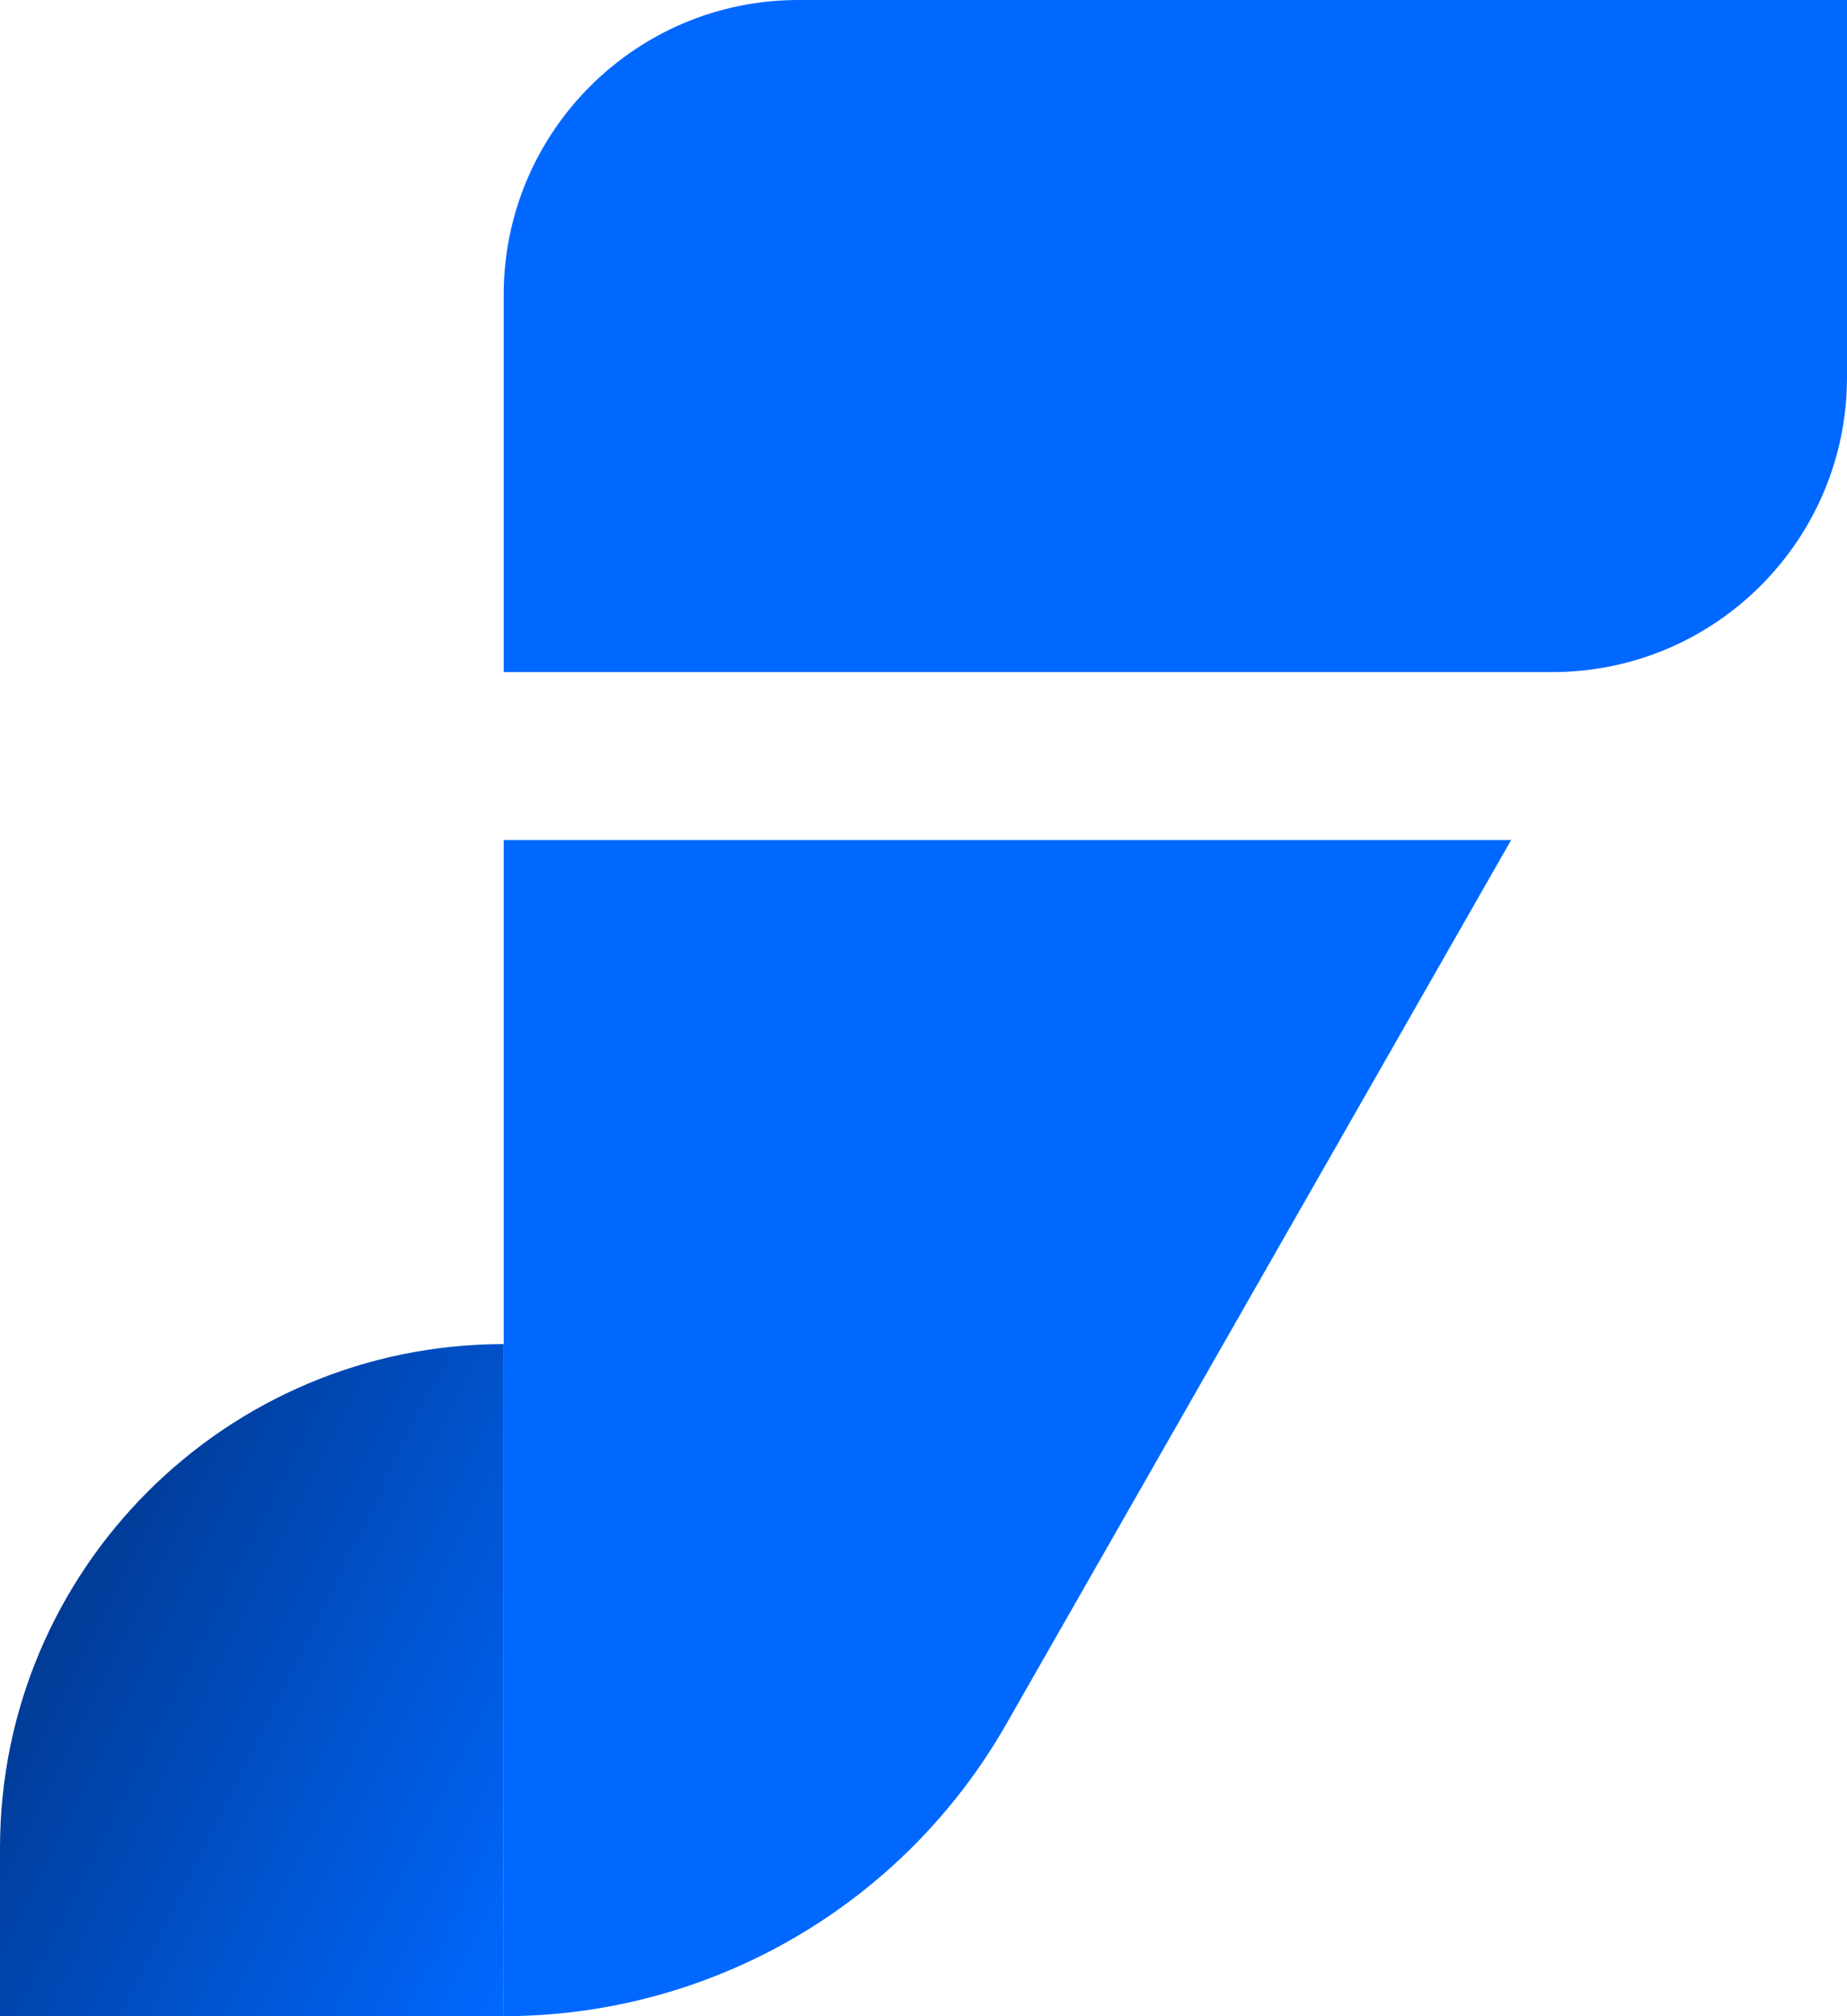 <?xml version="1.0" encoding="UTF-8"?>
<svg id="_Слой_2" data-name="Слой 2" xmlns="http://www.w3.org/2000/svg" xmlns:xlink="http://www.w3.org/1999/xlink" viewBox="0 0 295.18 322.01">
  <defs>
    <style>
      .cls-1 {
        fill: url(#_Безымянный_градиент_3);
      }

      .cls-2 {
        fill: #0068ff;
      }
    </style>
    <linearGradient id="_Безымянный_градиент_3" data-name="Безымянный градиент 3" x1="-9.5" y1="243.51" x2="156.46" y2="326.34" gradientUnits="userSpaceOnUse">
      <stop offset="0" stop-color="#00307c"/>
      <stop offset=".62" stop-color="#0068ff"/>
    </linearGradient>
  </defs>
  <g id="_Слой_2-2" data-name="Слой 2">
    <g>
      <path class="cls-2" d="m127.58,0h167.6v60.26c0,25.98-21.09,47.08-47.08,47.08H80.5v-60.26C80.5,21.09,101.6,0,127.58,0Z"/>
      <path class="cls-2" d="m80.5,322.01h0v-187.84h161l-80.71,141.24c-16.47,28.81-47.11,46.6-80.3,46.6Z"/>
      <path class="cls-1" d="m80.5,214.67h0v107.34H0v-26.83C0,250.75,36.07,214.67,80.5,214.67Z"/>
    </g>
  </g>
</svg>
